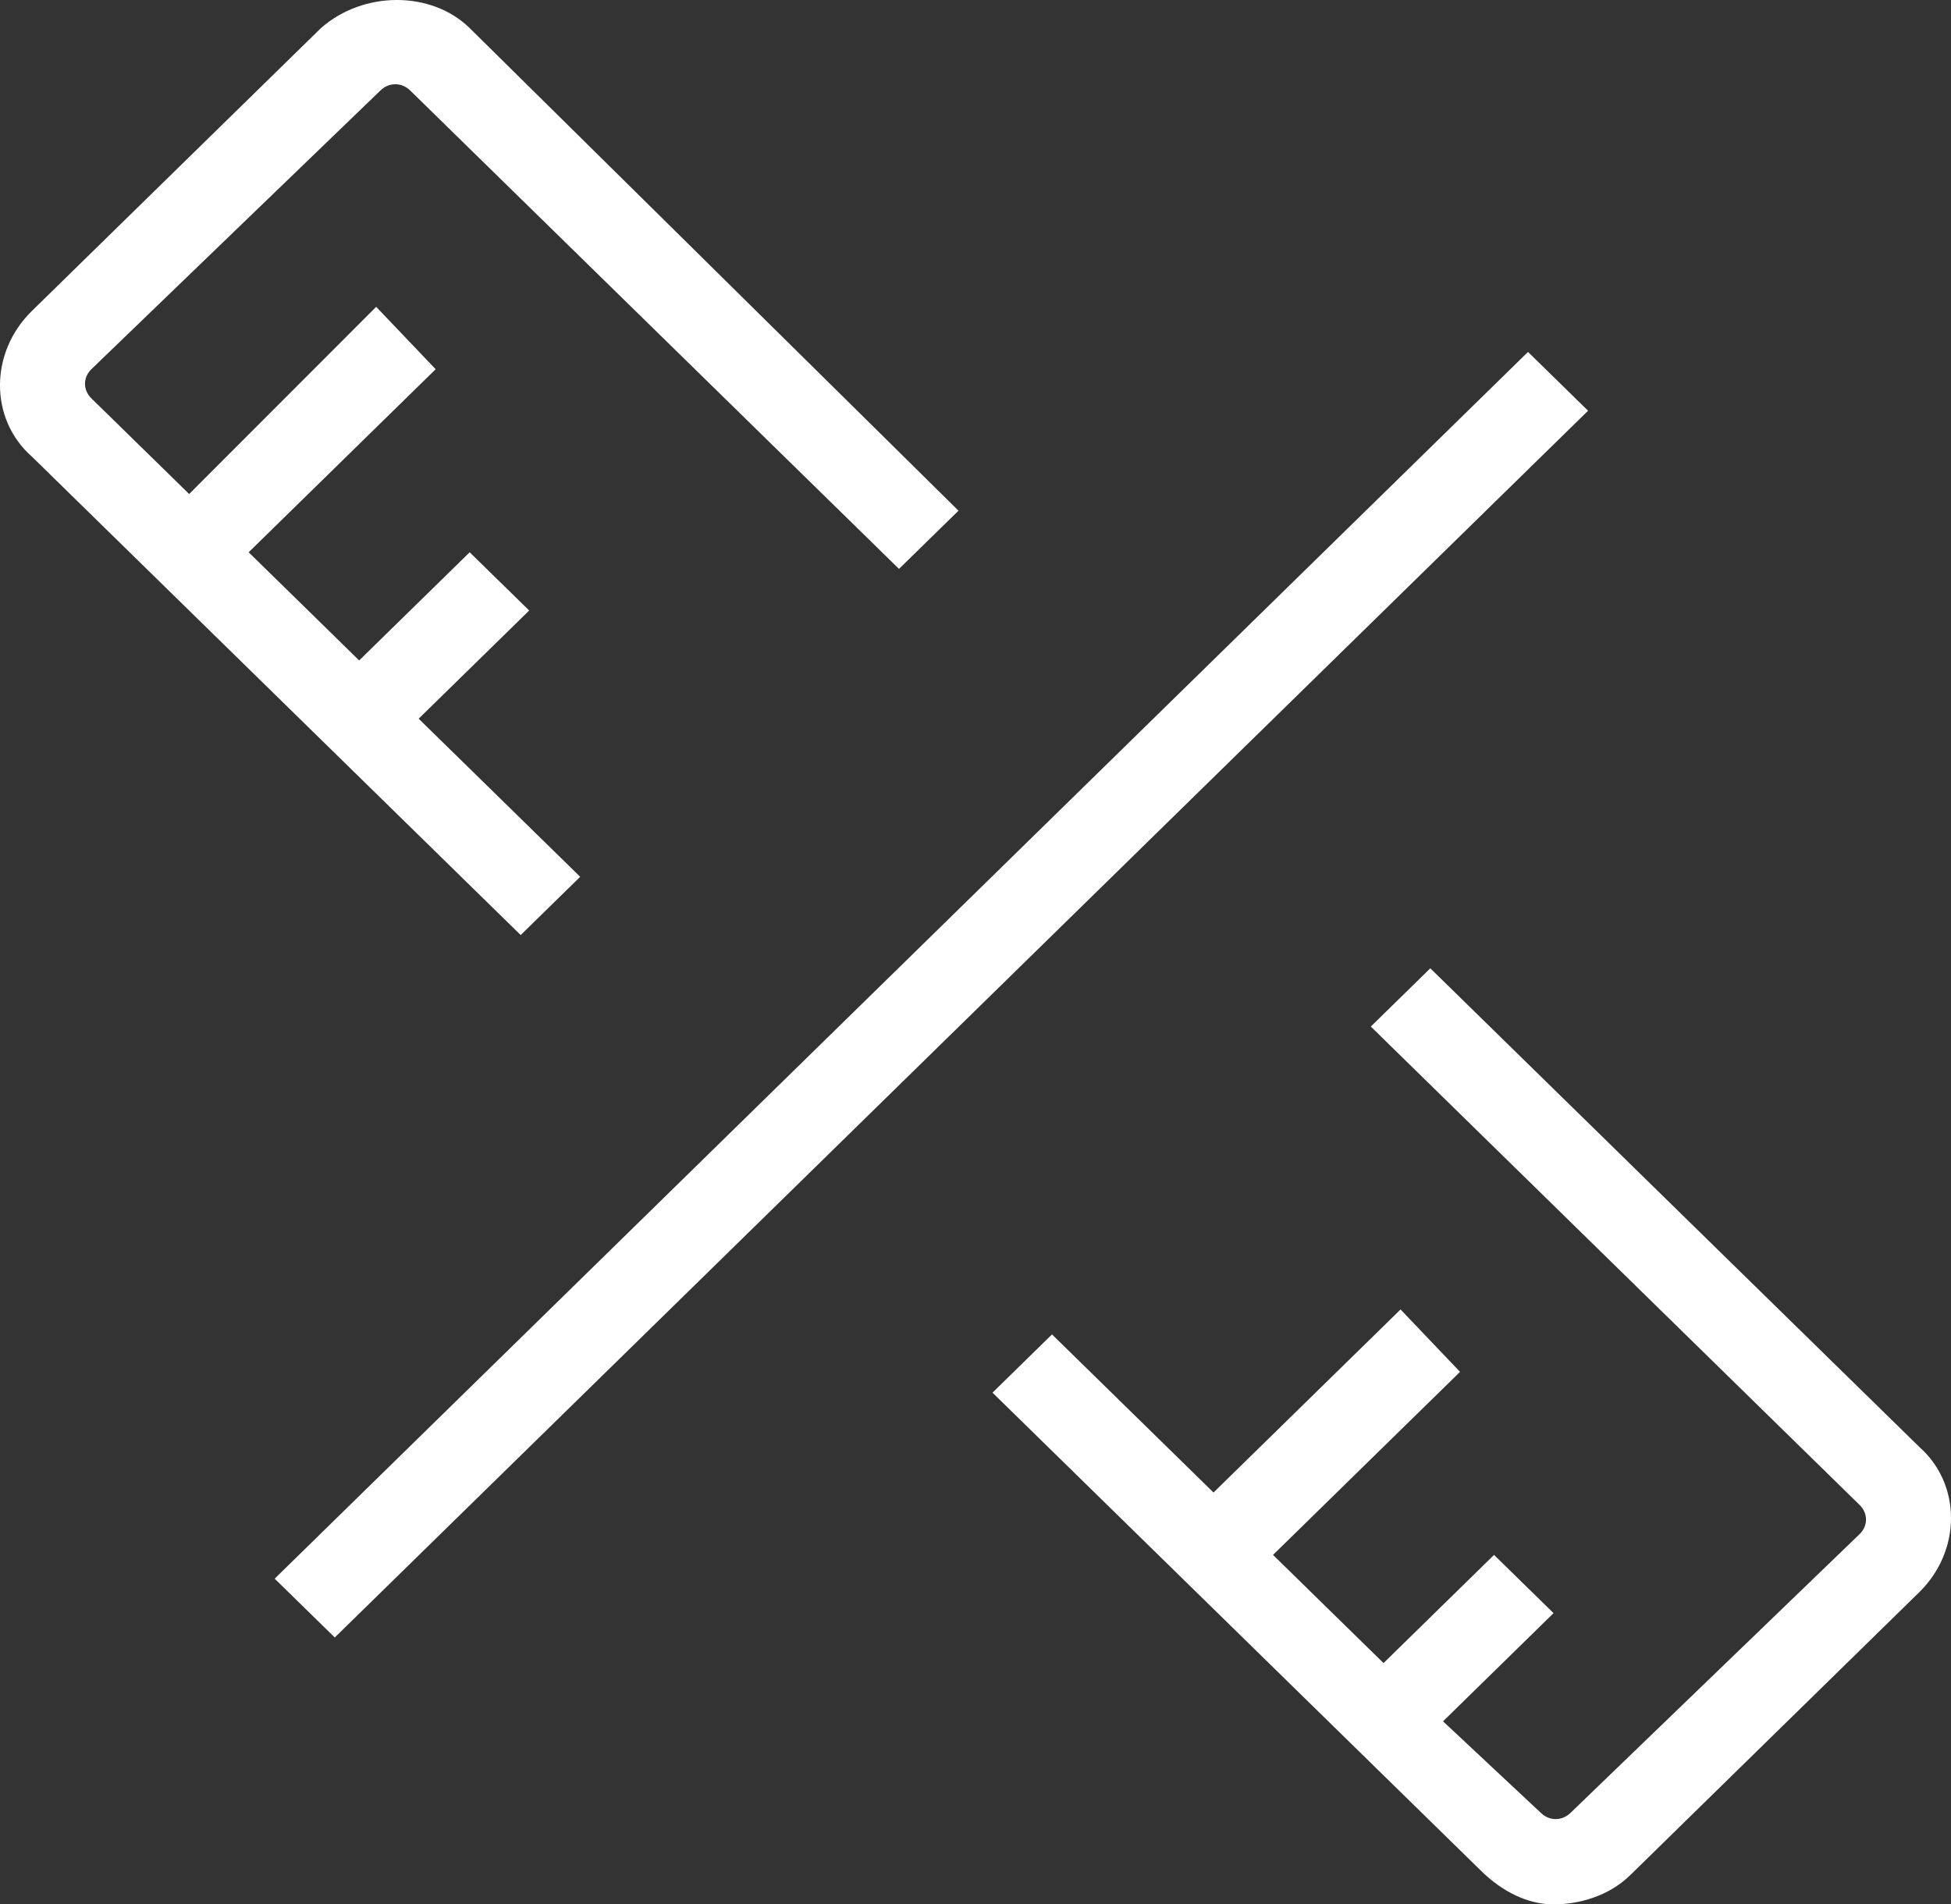 <svg width="42" height="41" viewBox="0 0 42 41" fill="none" xmlns="http://www.w3.org/2000/svg">
<rect x="0" y="0" width="42" height="41" fill="#333333" stroke="none"/>
<path d="M5.913 33.988L32.894 7.577L34.187 8.843L7.207 35.254L5.913 33.988ZM33.444 41C33.993 41 34.634 40.821 35.092 40.373L41.314 34.282C42.229 33.387 42.229 31.954 41.314 31.148L30.791 20.847L29.51 22.101L40.033 32.401C40.216 32.581 40.216 32.849 40.033 33.028L33.81 39.029C33.627 39.209 33.353 39.209 33.17 39.029L31.065 37.059L33.444 34.73L32.163 33.476L29.784 35.805L27.405 33.476L31.431 29.535L30.15 28.192L26.124 32.133L22.647 28.729L21.366 29.983L31.889 40.283C32.346 40.731 32.895 41 33.444 41ZM6.909 0.605L0.686 6.695C-0.229 7.591 -0.229 9.024 0.686 9.83L11.209 20.131L12.49 18.877L9.013 15.473L11.392 13.144L10.111 11.89L7.732 14.219L5.353 11.89L9.379 7.949L8.098 6.606L4.072 10.636L1.967 8.576C1.784 8.397 1.784 8.128 1.967 7.949L8.19 1.948C8.373 1.769 8.647 1.769 8.83 1.948L19.353 12.248L20.634 10.995L10.111 0.605C9.288 -0.202 7.824 -0.202 6.909 0.605Z" fill="white"/>
</svg>
